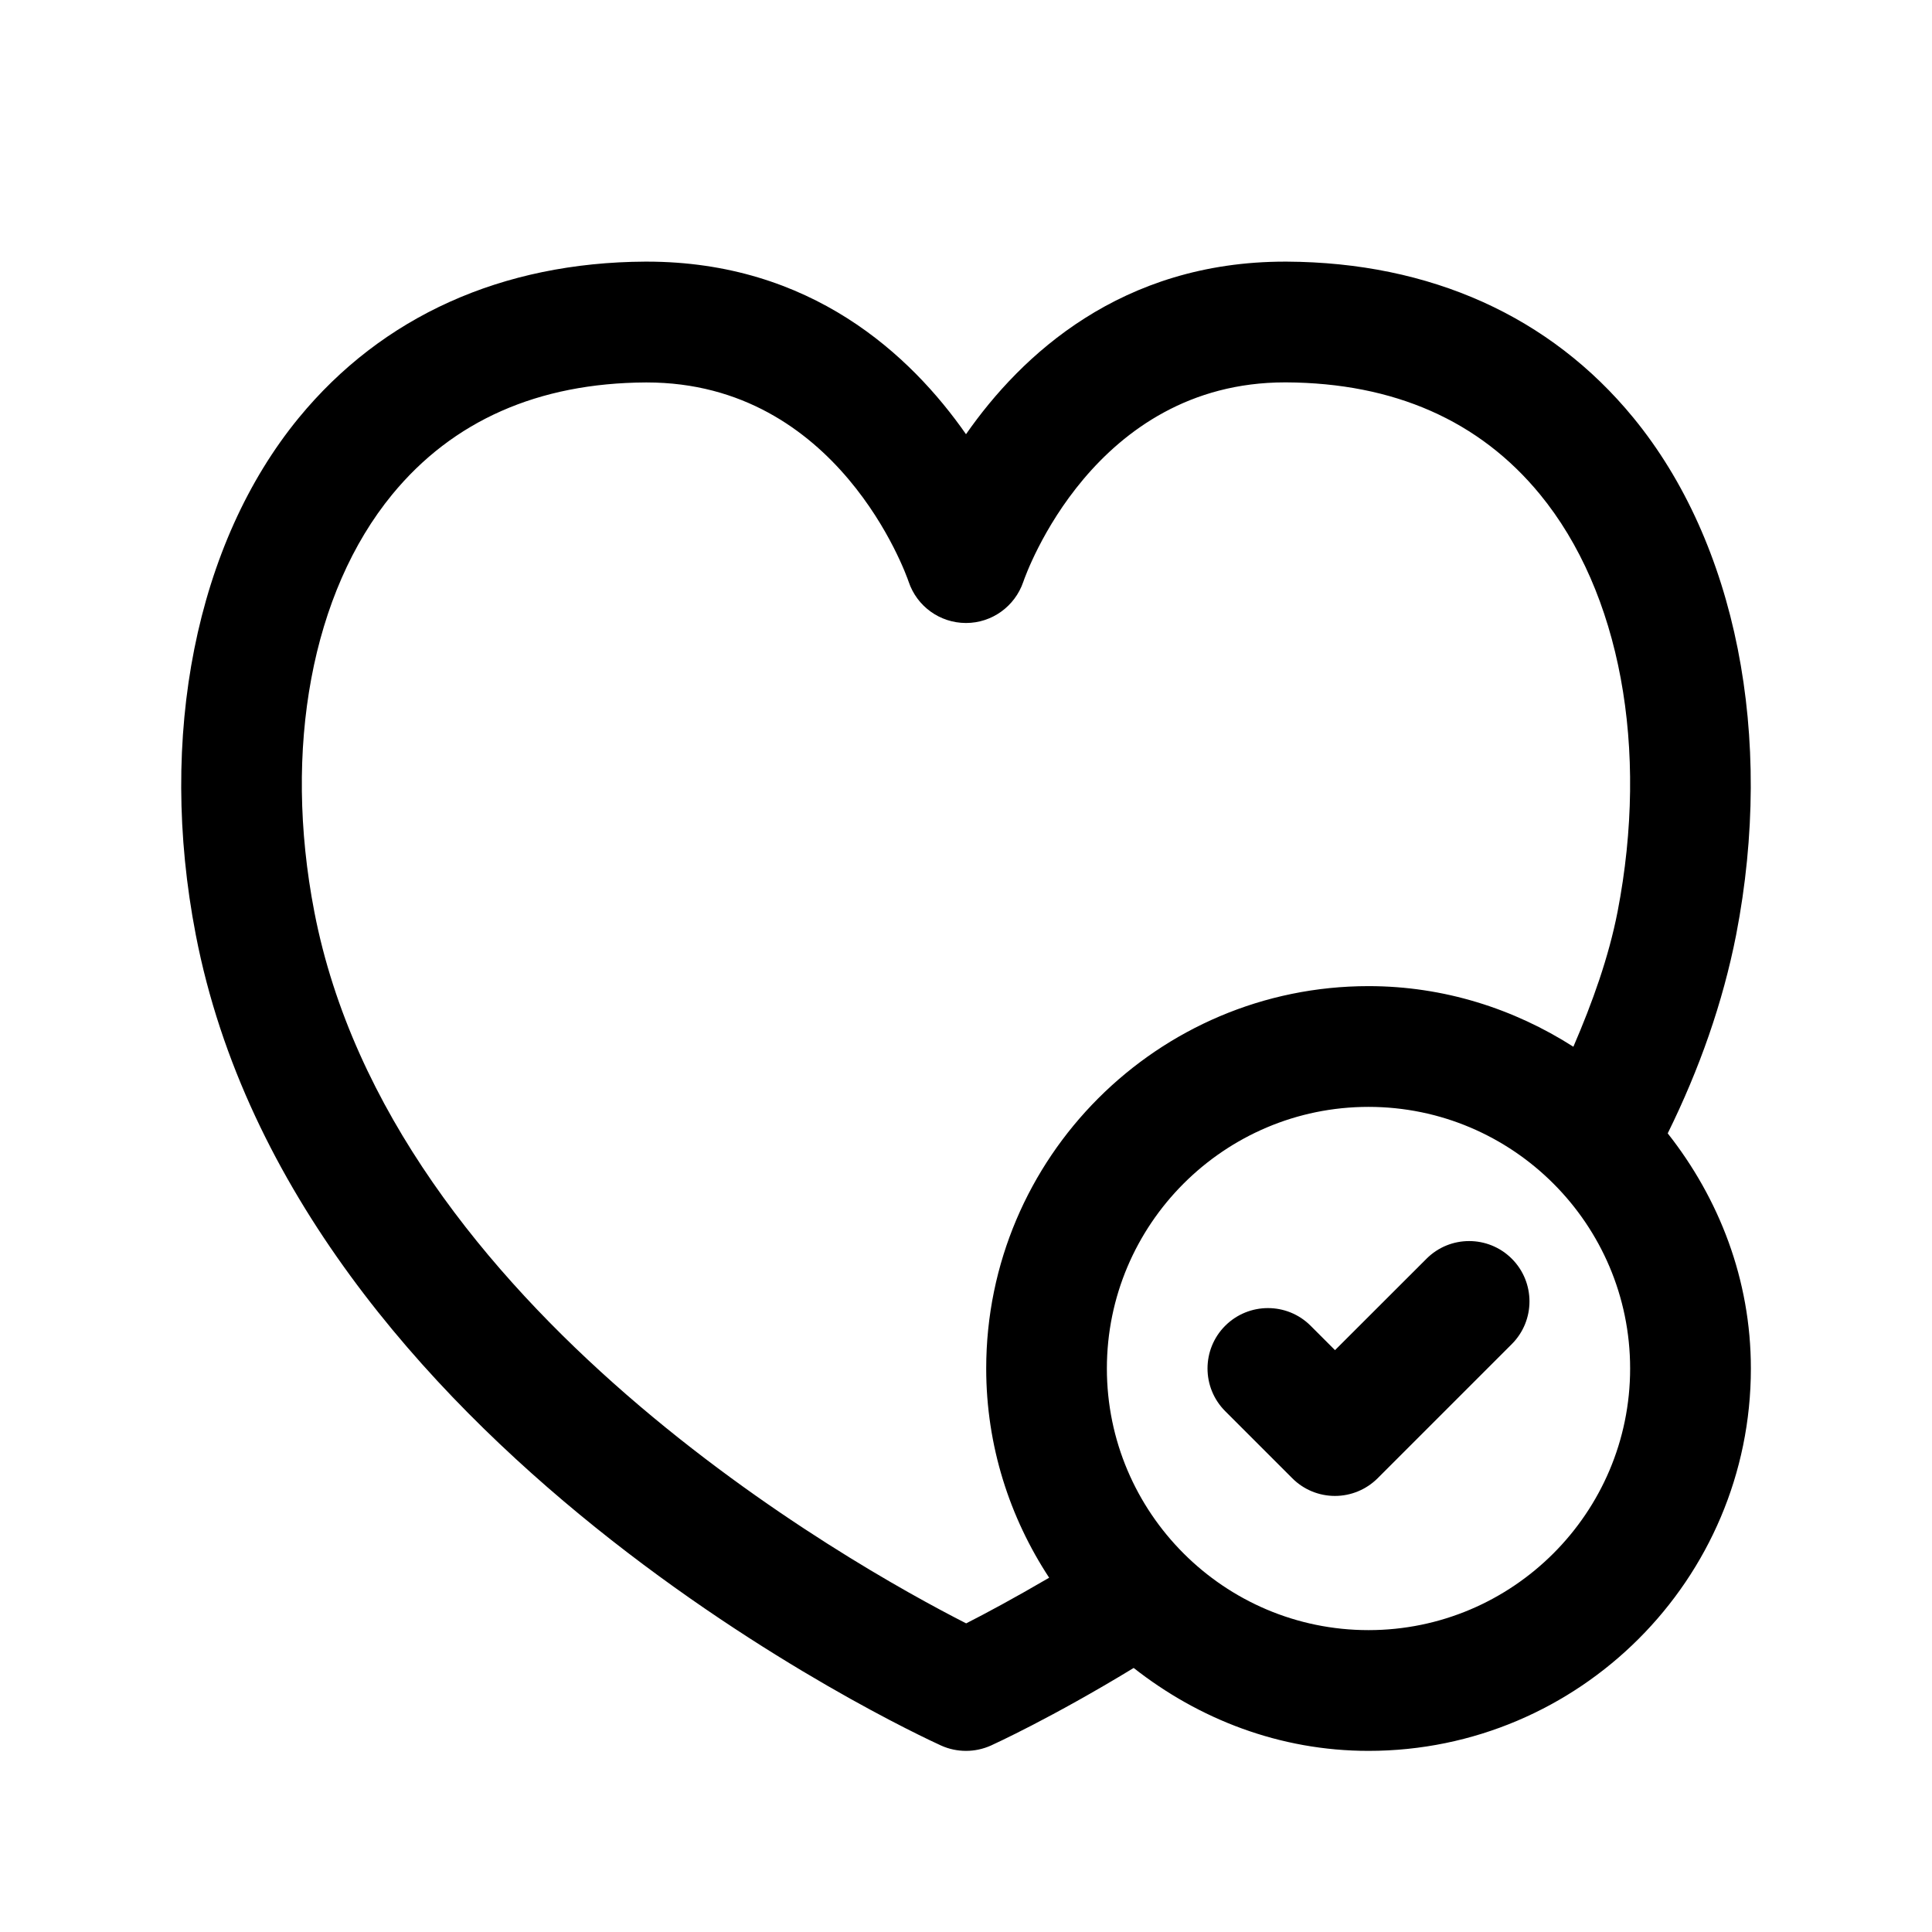 <svg width="24" height="24" viewBox="0 0 24 24" fill="none" xmlns="http://www.w3.org/2000/svg">
<path d="M20.717 14.079C21.112 13.278 21.402 12.453 21.567 11.613C22.045 9.146 21.567 6.745 20.29 5.189C19.257 3.929 17.768 3.259 15.983 3.25C15.976 3.25 15.97 3.25 15.964 3.25C13.928 3.25 12.687 4.409 12 5.394C11.312 4.408 10.072 3.25 8.034 3.25C8.028 3.25 8.021 3.25 8.015 3.25C6.235 3.259 4.747 3.93 3.712 5.19C2.434 6.747 1.955 9.148 2.432 11.612C3.661 17.969 11.362 21.534 11.689 21.683C11.788 21.728 11.894 21.75 12 21.75C12.106 21.75 12.21 21.728 12.309 21.684C12.343 21.668 13.061 21.342 14.083 20.72C14.891 21.355 15.896 21.75 17 21.75C19.619 21.75 21.75 19.619 21.75 17C21.75 15.893 21.354 14.887 20.717 14.079ZM12.002 20.166C10.598 19.451 4.857 16.254 3.905 11.328C3.512 9.297 3.874 7.359 4.872 6.143C5.625 5.226 6.685 4.758 8.022 4.751C8.026 4.751 8.03 4.751 8.034 4.751C10.412 4.751 11.255 7.13 11.288 7.228C11.391 7.533 11.676 7.738 11.997 7.739C11.998 7.739 11.999 7.739 12.001 7.739C12.321 7.739 12.606 7.534 12.711 7.23C12.745 7.129 13.588 4.75 15.964 4.75C15.968 4.75 15.972 4.75 15.976 4.75C17.317 4.757 18.378 5.225 19.13 6.141C20.127 7.355 20.487 9.294 20.094 11.326C19.983 11.893 19.783 12.451 19.545 13.003C18.808 12.532 17.938 12.25 17.001 12.25C14.382 12.25 12.251 14.381 12.251 17C12.251 17.96 12.542 18.851 13.033 19.599C12.6 19.852 12.237 20.047 12.002 20.166ZM17 20.25C15.208 20.25 13.75 18.792 13.75 17C13.75 15.208 15.208 13.75 17 13.75C18.792 13.75 20.25 15.208 20.25 17C20.25 18.792 18.792 20.25 17 20.25ZM18.78 15.636C19.073 15.929 19.073 16.404 18.78 16.697L17.113 18.364C16.972 18.504 16.782 18.583 16.583 18.583C16.384 18.583 16.193 18.504 16.053 18.363L15.22 17.53C14.927 17.237 14.927 16.762 15.22 16.469C15.513 16.177 15.988 16.176 16.281 16.469L16.584 16.772L17.721 15.636C18.013 15.344 18.487 15.344 18.78 15.636Z" fill="black"/>
</svg>
